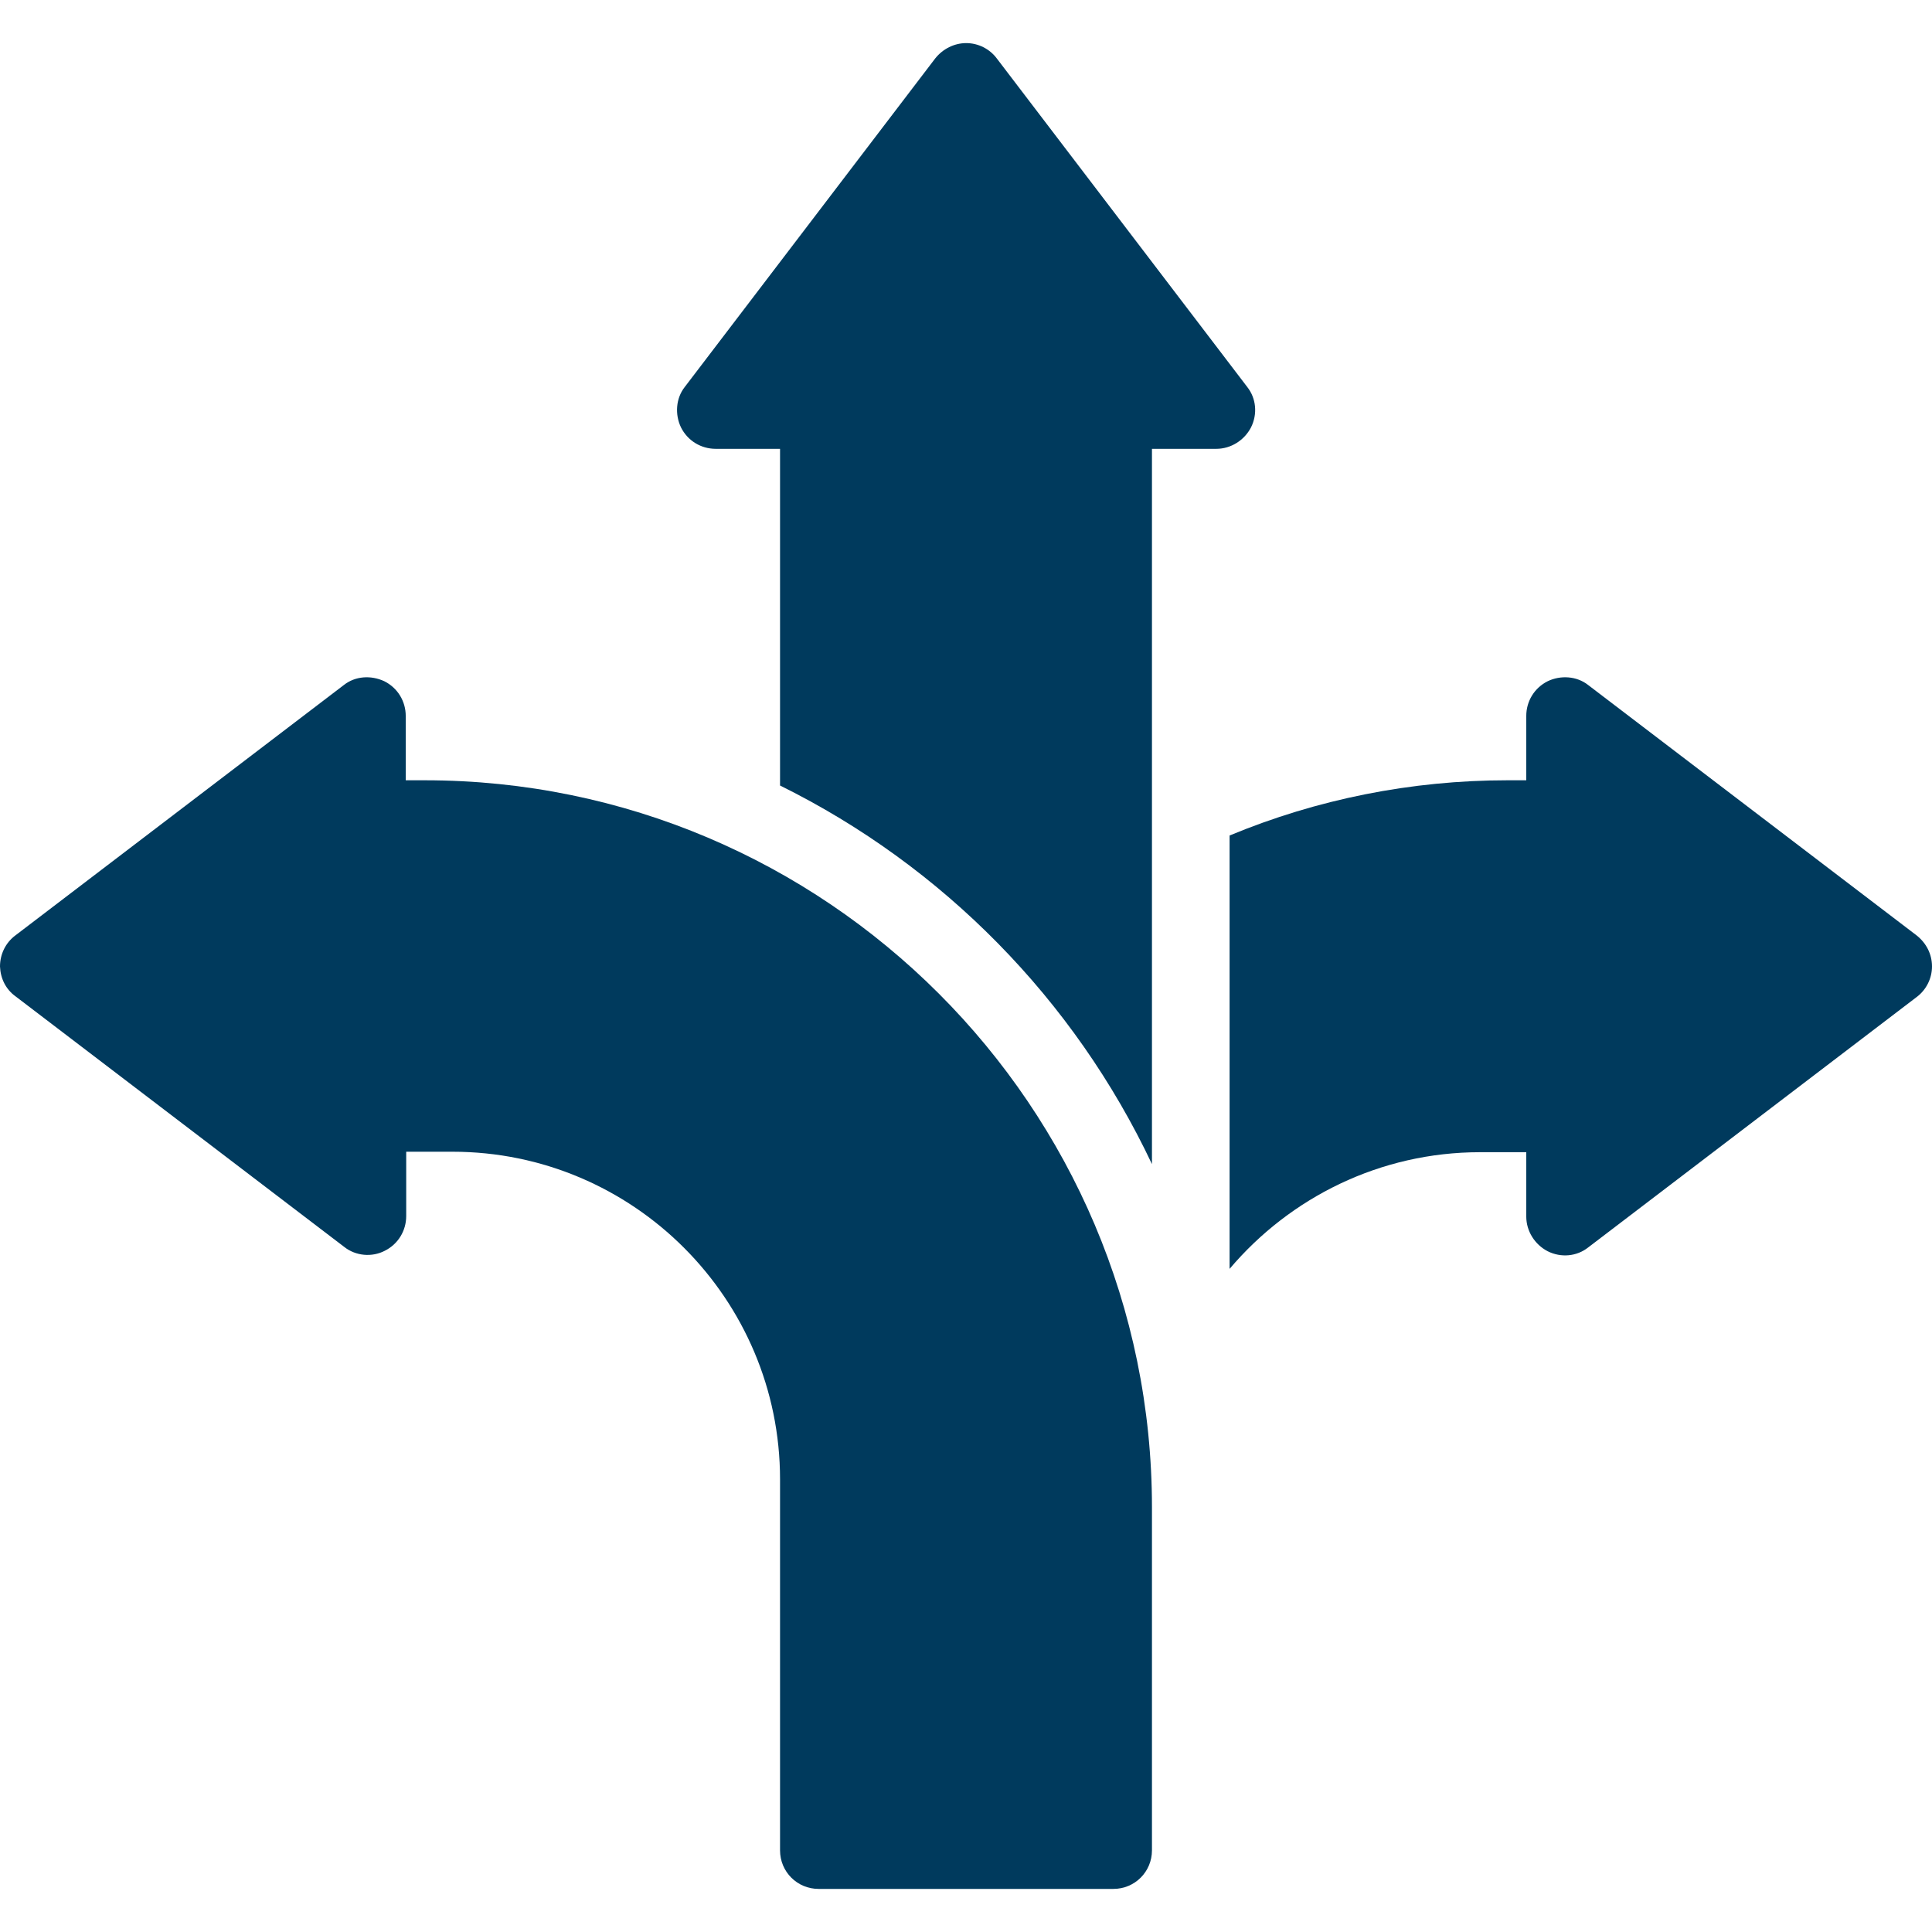 <svg width="512" height="512" viewBox="0 0 512 512" fill="none" xmlns="http://www.w3.org/2000/svg">
<g clip-path="url(#clip0_1244_550)">
<path d="M331.532 113.266C333.299 109.732 332.92 105.568 330.522 102.539L264.14 15.46C262.247 12.936 259.218 11.422 256.063 11.422C252.908 11.422 249.879 12.936 247.86 15.46L181.478 102.539C179.08 105.568 178.828 109.859 180.468 113.266C182.235 116.8 185.768 118.945 189.681 118.945H206.718V208.17C249.879 229.498 284.711 264.961 305.282 308.5V118.945H322.319C326.231 118.945 329.765 116.673 331.532 113.266Z" fill="#003A5D"/>
<path d="M420.883 181.541C417.854 179.143 413.563 178.891 410.156 180.531C406.622 182.298 404.477 185.831 404.477 189.744V206.781H399.555C373.936 206.781 348.948 211.829 325.853 221.42V336.264C341.881 317.334 365.733 305.345 392.235 305.345H404.477V322.382C404.477 326.294 406.749 329.828 410.156 331.595C413.69 333.362 417.854 332.983 420.883 330.585L507.962 264.203C510.486 262.31 512 259.281 512 256.126C512 252.845 510.486 249.942 507.962 247.923L420.883 181.541Z" fill="#003A5D"/>
<path d="M4.165 264.077L91.244 330.459C94.273 332.857 98.564 333.235 101.971 331.469C105.505 329.702 107.65 326.169 107.65 322.256V305.219H119.892C167.849 305.219 206.719 344.215 206.719 392.046V490.357C206.719 496.036 211.262 500.579 216.941 500.579H295.06C300.739 500.579 305.282 496.036 305.282 490.357V399.492C305.282 293.23 218.834 206.782 112.572 206.782H107.524V189.745C107.524 185.833 105.379 182.299 101.845 180.532C98.311 178.891 94.147 179.144 91.118 181.542L4.038 247.923C1.514 249.816 0 252.845 0 256.126C0.126 259.281 1.514 262.184 4.165 264.077Z" fill="#003A5D"/>
</g>
<defs>
<clipPath id="clip0_1244_550">
<rect width="512" height="512" fill="white"/>
</clipPath>
</defs>
</svg>
